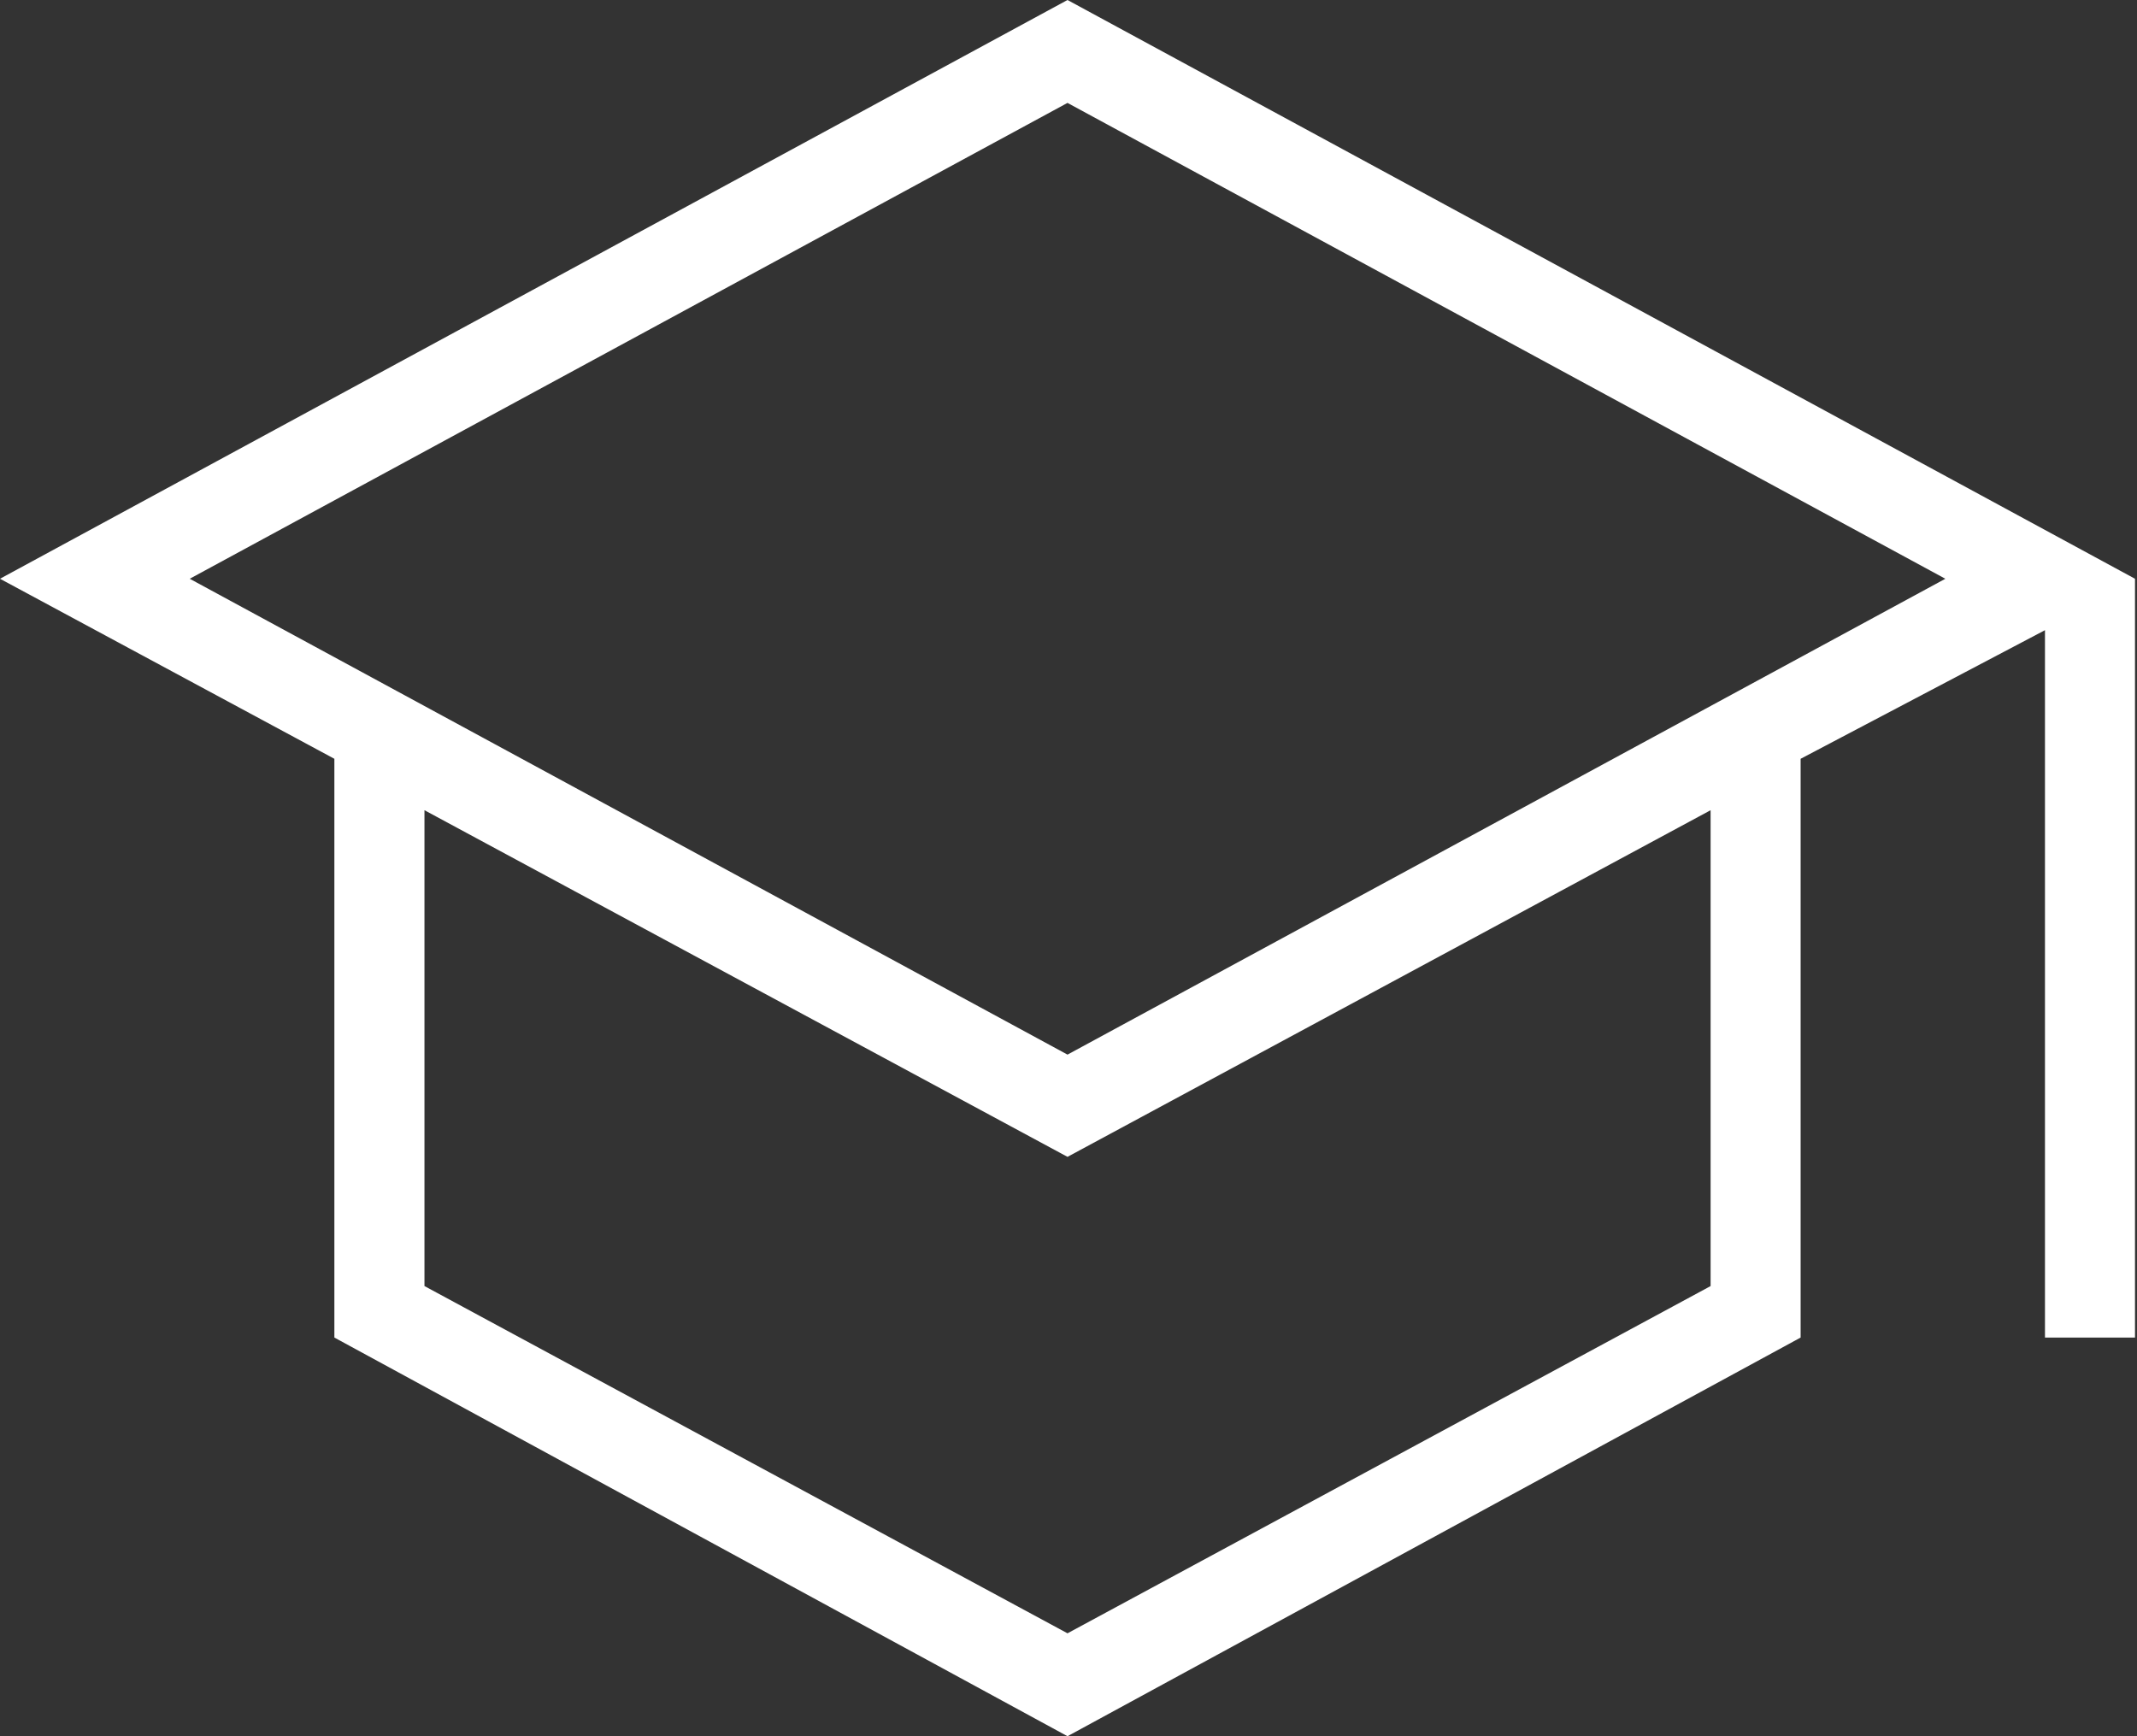 <svg width="32" height="26" viewBox="0 0 32 26" fill="none" xmlns="http://www.w3.org/2000/svg">
<rect x="0" y="0" width="32" height="26" fill="#333333" stroke="none"/>
<path id="Vector" d="M15.985 26L5.007 20.03V11.363L0 8.667L15.985 0L31.97 8.667V20.03H30.622V9.437L26.963 11.363V20.03L15.985 26ZM15.985 15.793L29.13 8.667L15.985 1.541L2.841 8.667L15.985 15.793ZM15.985 24.459L25.615 19.259V12.133L15.985 17.324L6.356 12.133V19.259L15.985 24.459Z" fill="white"/>
</svg>
